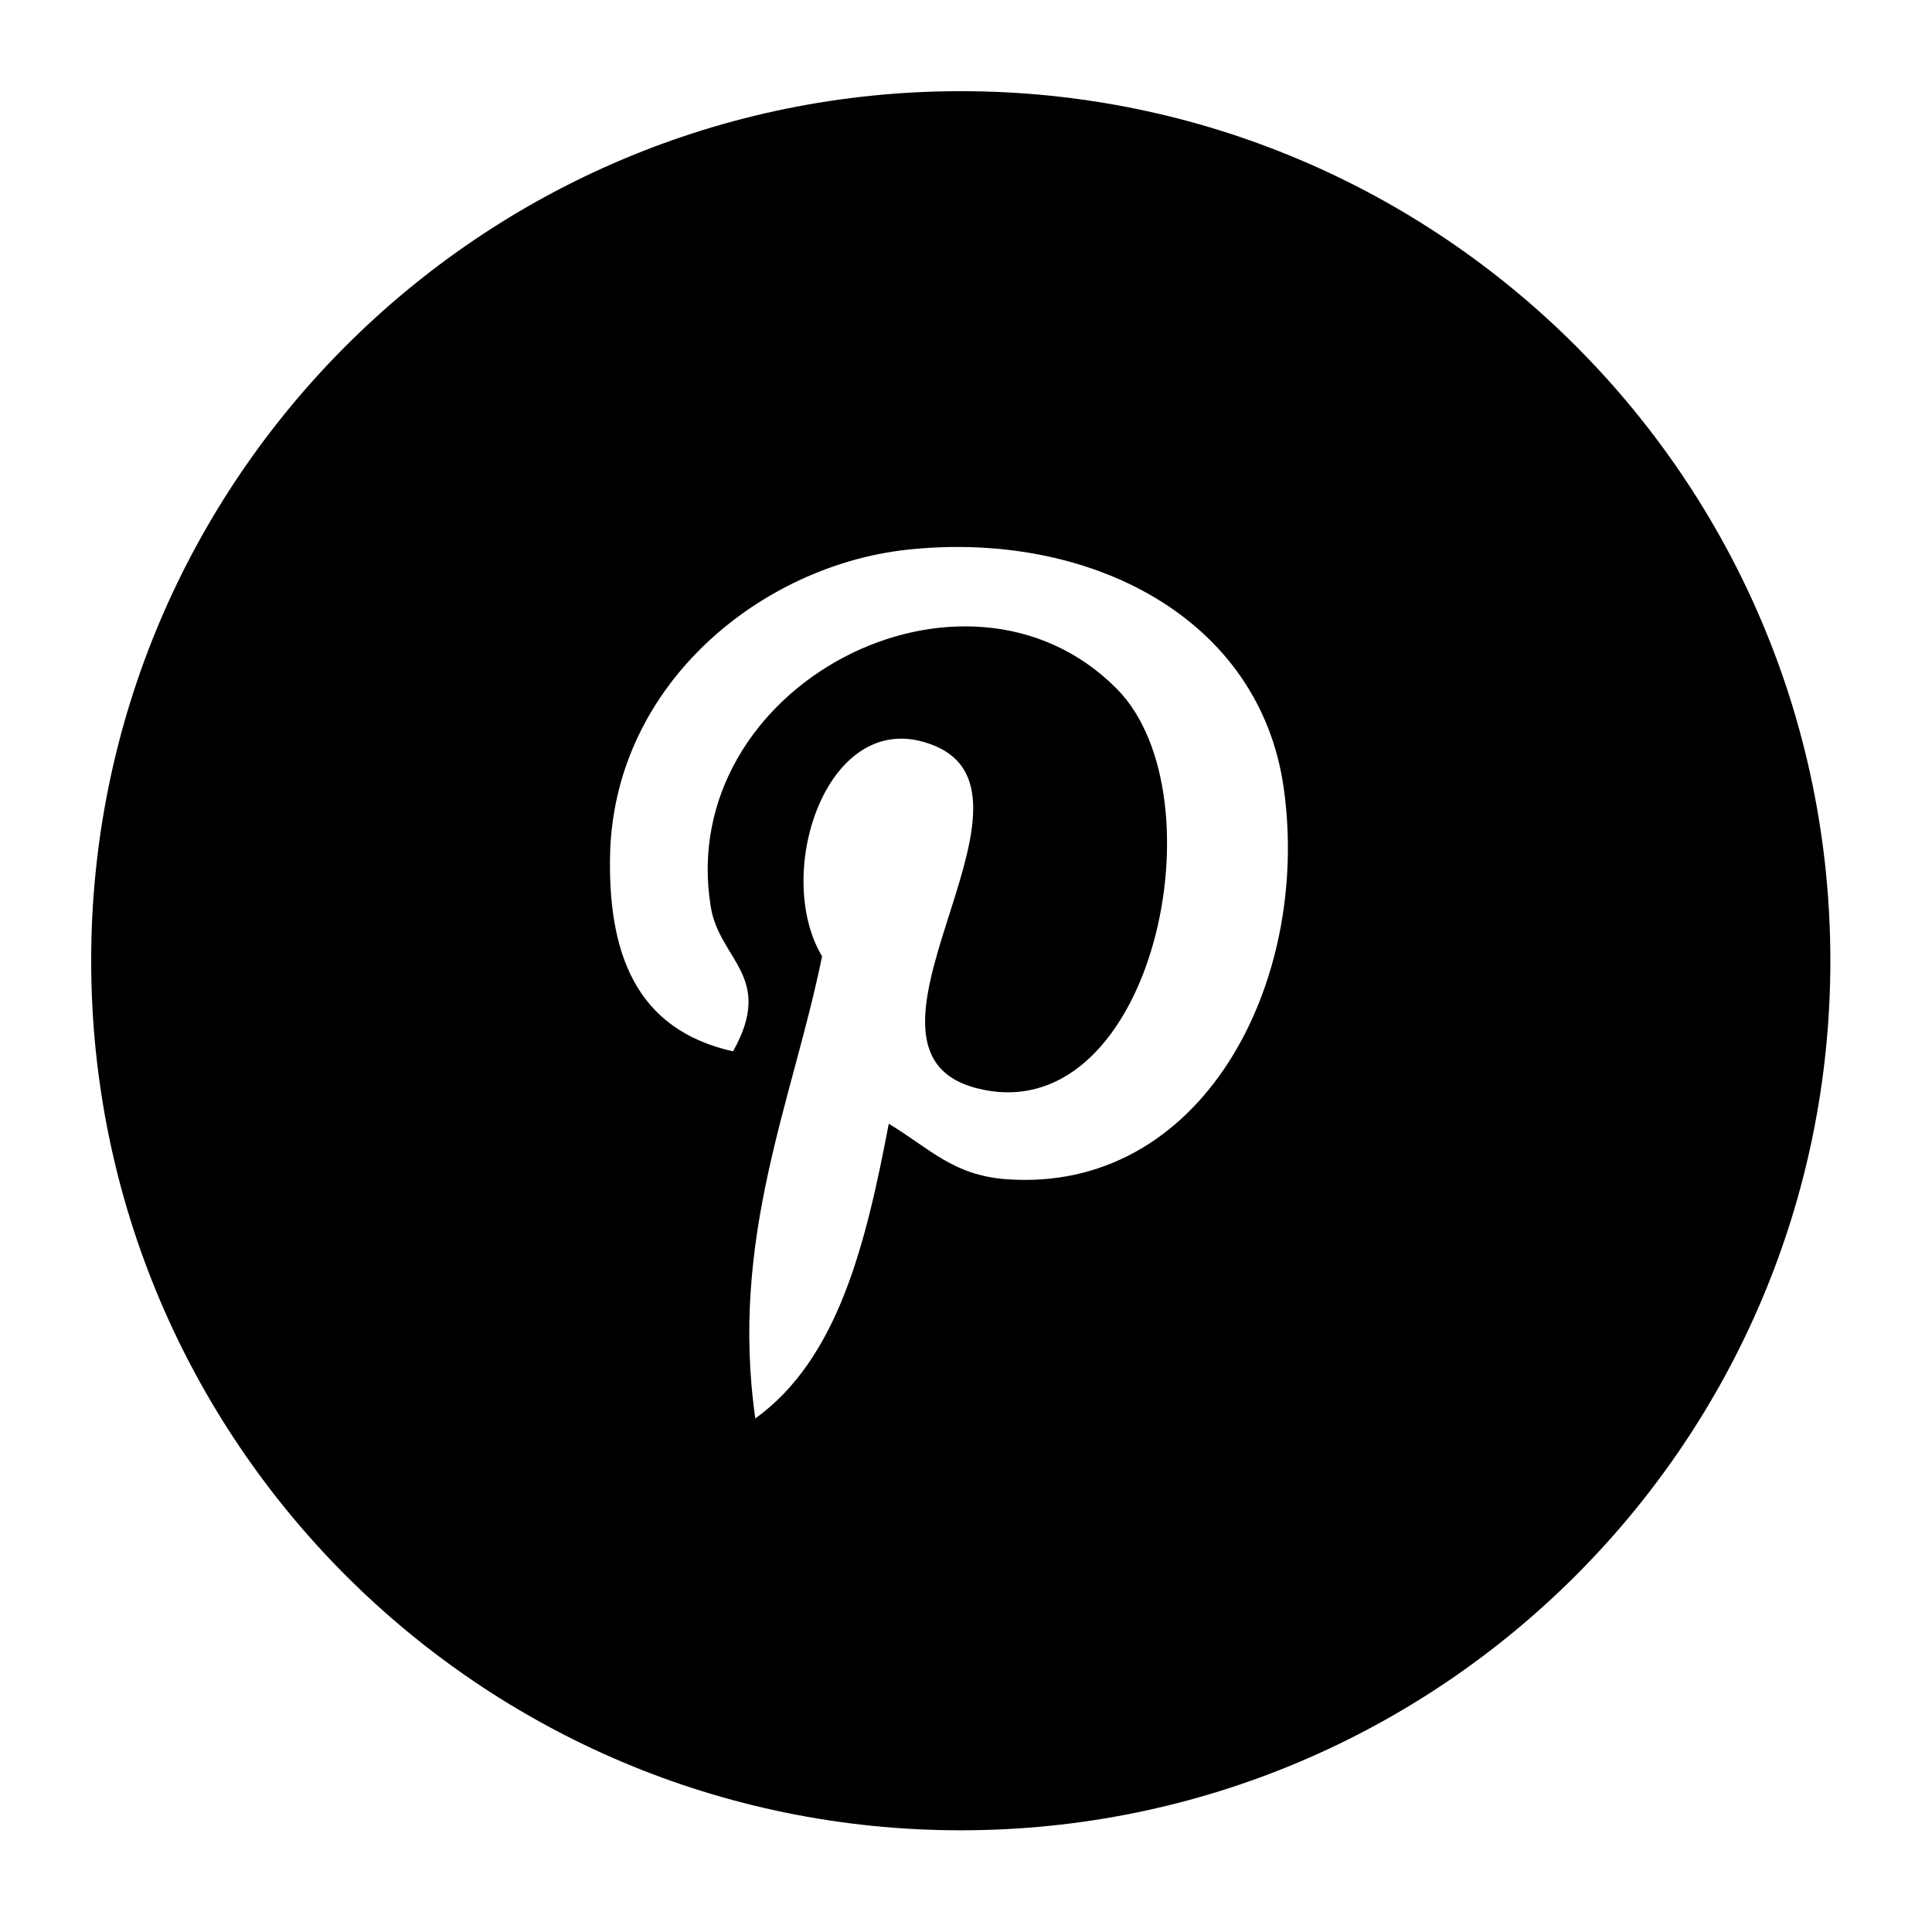 <?xml version="1.0" encoding="utf-8"?>
<!-- Generated by IcoMoon.io -->
<!DOCTYPE svg PUBLIC "-//W3C//DTD SVG 1.1//EN" "http://www.w3.org/Graphics/SVG/1.1/DTD/svg11.dtd">
<svg version="1.1" xmlns="http://www.w3.org/2000/svg" xmlns:xlink="http://www.w3.org/1999/xlink" width="36" height="36" viewBox="0 0 36 36">
<g>
</g>
	<path d="M17.903 1.699c-8.949 0-16.204 7.254-16.204 16.203s7.254 16.203 16.204 16.203c8.948 0 16.203-7.254 16.203-16.203 0-8.949-7.254-16.203-16.203-16.203zM18.736 21.972c-0.979-0.078-1.402-0.564-2.175-1.033-0.426 2.234-0.941 4.376-2.487 5.492-0.479-3.38 0.698-5.921 1.244-8.612-0.935-1.562 0.116-4.713 2.072-3.933 2.416 0.954-2.090 5.819 0.936 6.42 3.164 0.644 4.453-5.466 2.489-7.466-2.827-2.864-8.238-0.061-7.572 4.052 0.159 1 1.199 1.304 0.416 2.698-1.813-0.404-2.347-1.832-2.289-3.744 0.118-3.117 2.806-5.291 5.504-5.6 3.409-0.379 6.613 1.255 7.050 4.463 0.498 3.623-1.536 7.54-5.187 7.263z" fill="#000000" />
</svg>
